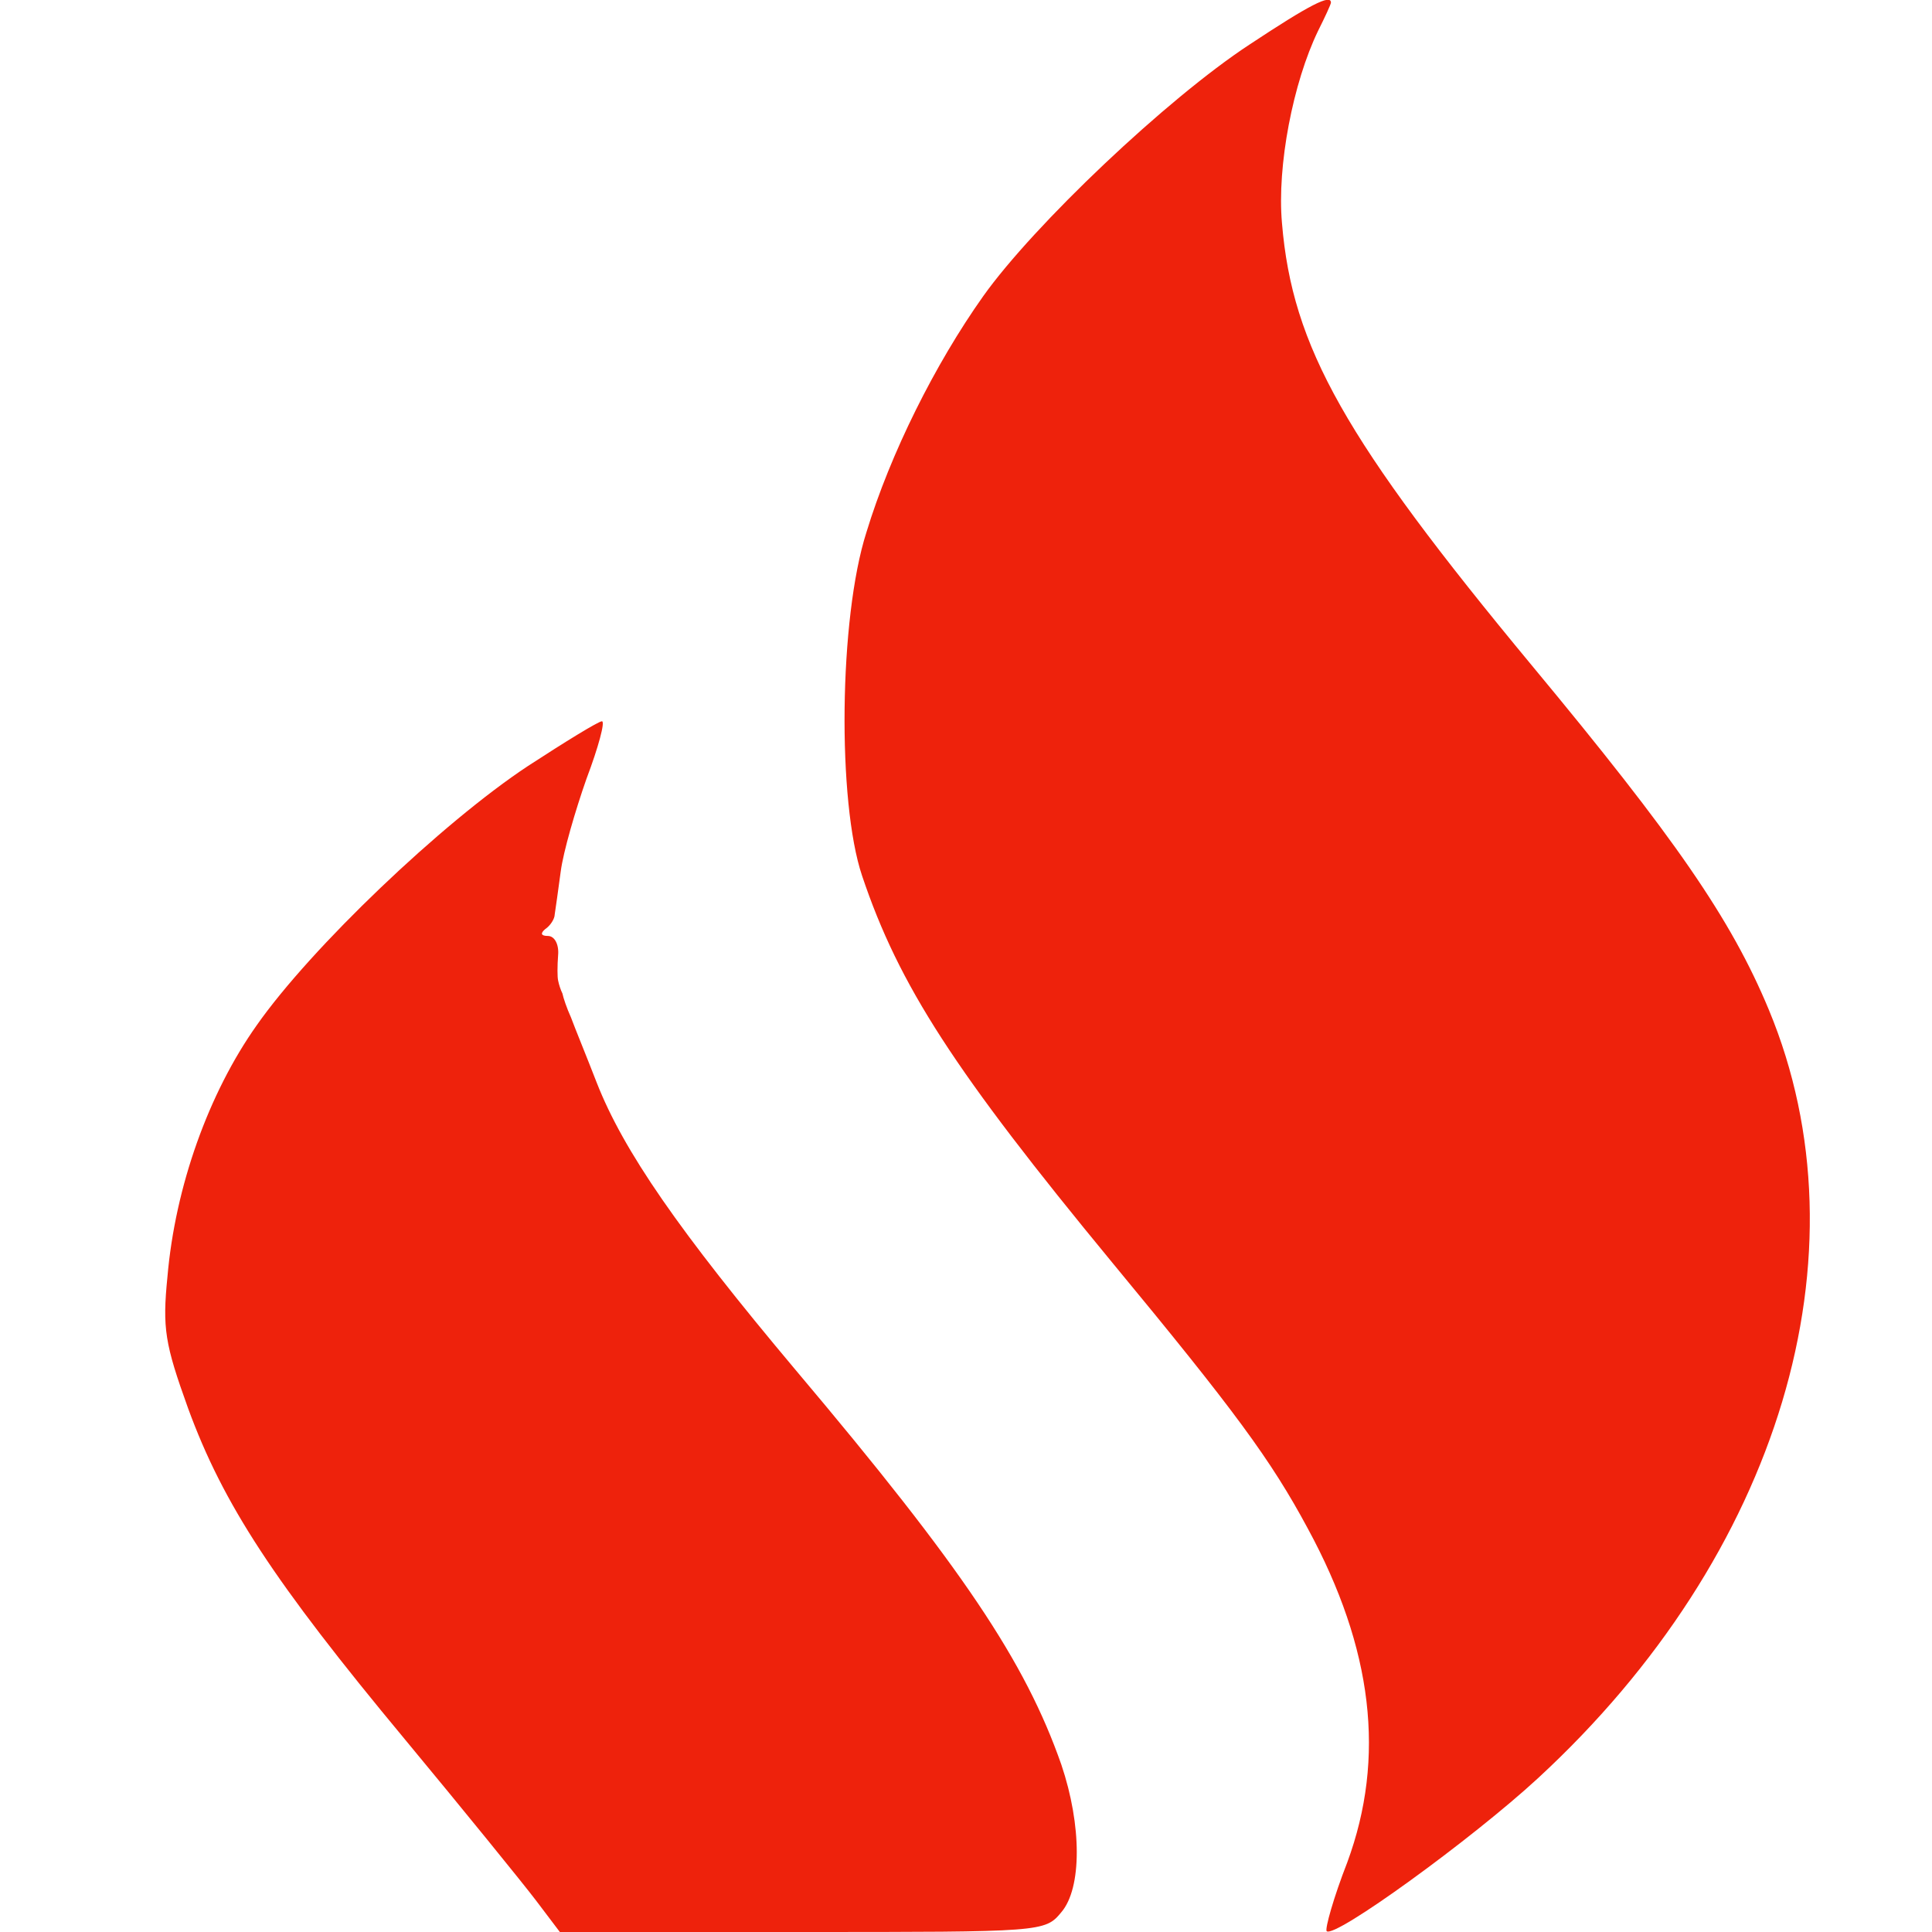 <?xml version="1.0" standalone="no"?>
<!DOCTYPE svg PUBLIC "-//W3C//DTD SVG 20010904//EN"
 "http://www.w3.org/TR/2001/REC-SVG-20010904/DTD/svg10.dtd">
<svg version="1.0" xmlns="http://www.w3.org/2000/svg"
 width="225pt" height="225pt" viewBox="0 0 225 225"
 preserveAspectRatio="xMidYMid meet">
<g transform="translate(0,225) scale(0.1,-0.1)"
fill="#ee220c" stroke="none">
<path d="M1455 2198 c-96 -63 -251 -210 -310 -293 -56 -79 -108 -183 -136
-275 -32 -100 -34 -314 -5 -400 43 -128 108 -228 291 -450 143 -173 185 -230
228 -310 76 -140 91 -267 46 -389 -16 -41 -26 -77 -24 -80 9 -9 169 107 246
178 282 260 387 611 269 895 -44 106 -110 201 -276 401 -218 263 -279 371
-291 515 -6 67 13 164 42 224 8 16 15 31 15 33 0 10 -24 -2 -95 -49z"/>
<path d="M615 1358 c-100 -66 -253 -212 -316 -302 -56 -79 -95 -188 -104 -293
-6 -60 -3 -78 24 -153 41 -112 100 -202 252 -385 68 -82 137 -167 153 -188
l28 -37 282 0 c280 0 283 0 302 23 24 28 24 101 0 172 -42 120 -115 229 -309
459 -137 163 -201 256 -232 335 -12 31 -26 65 -30 76 -5 11 -9 23 -10 28 -2 4
-4 10 -5 15 -1 4 -1 17 0 30 1 12 -4 22 -12 22 -8 0 -9 3 -3 8 6 4 11 12 11
17 1 6 4 28 7 50 3 23 17 71 30 108 14 37 22 67 18 67 -4 0 -43 -24 -86 -52z"/>
</g>
</svg>
